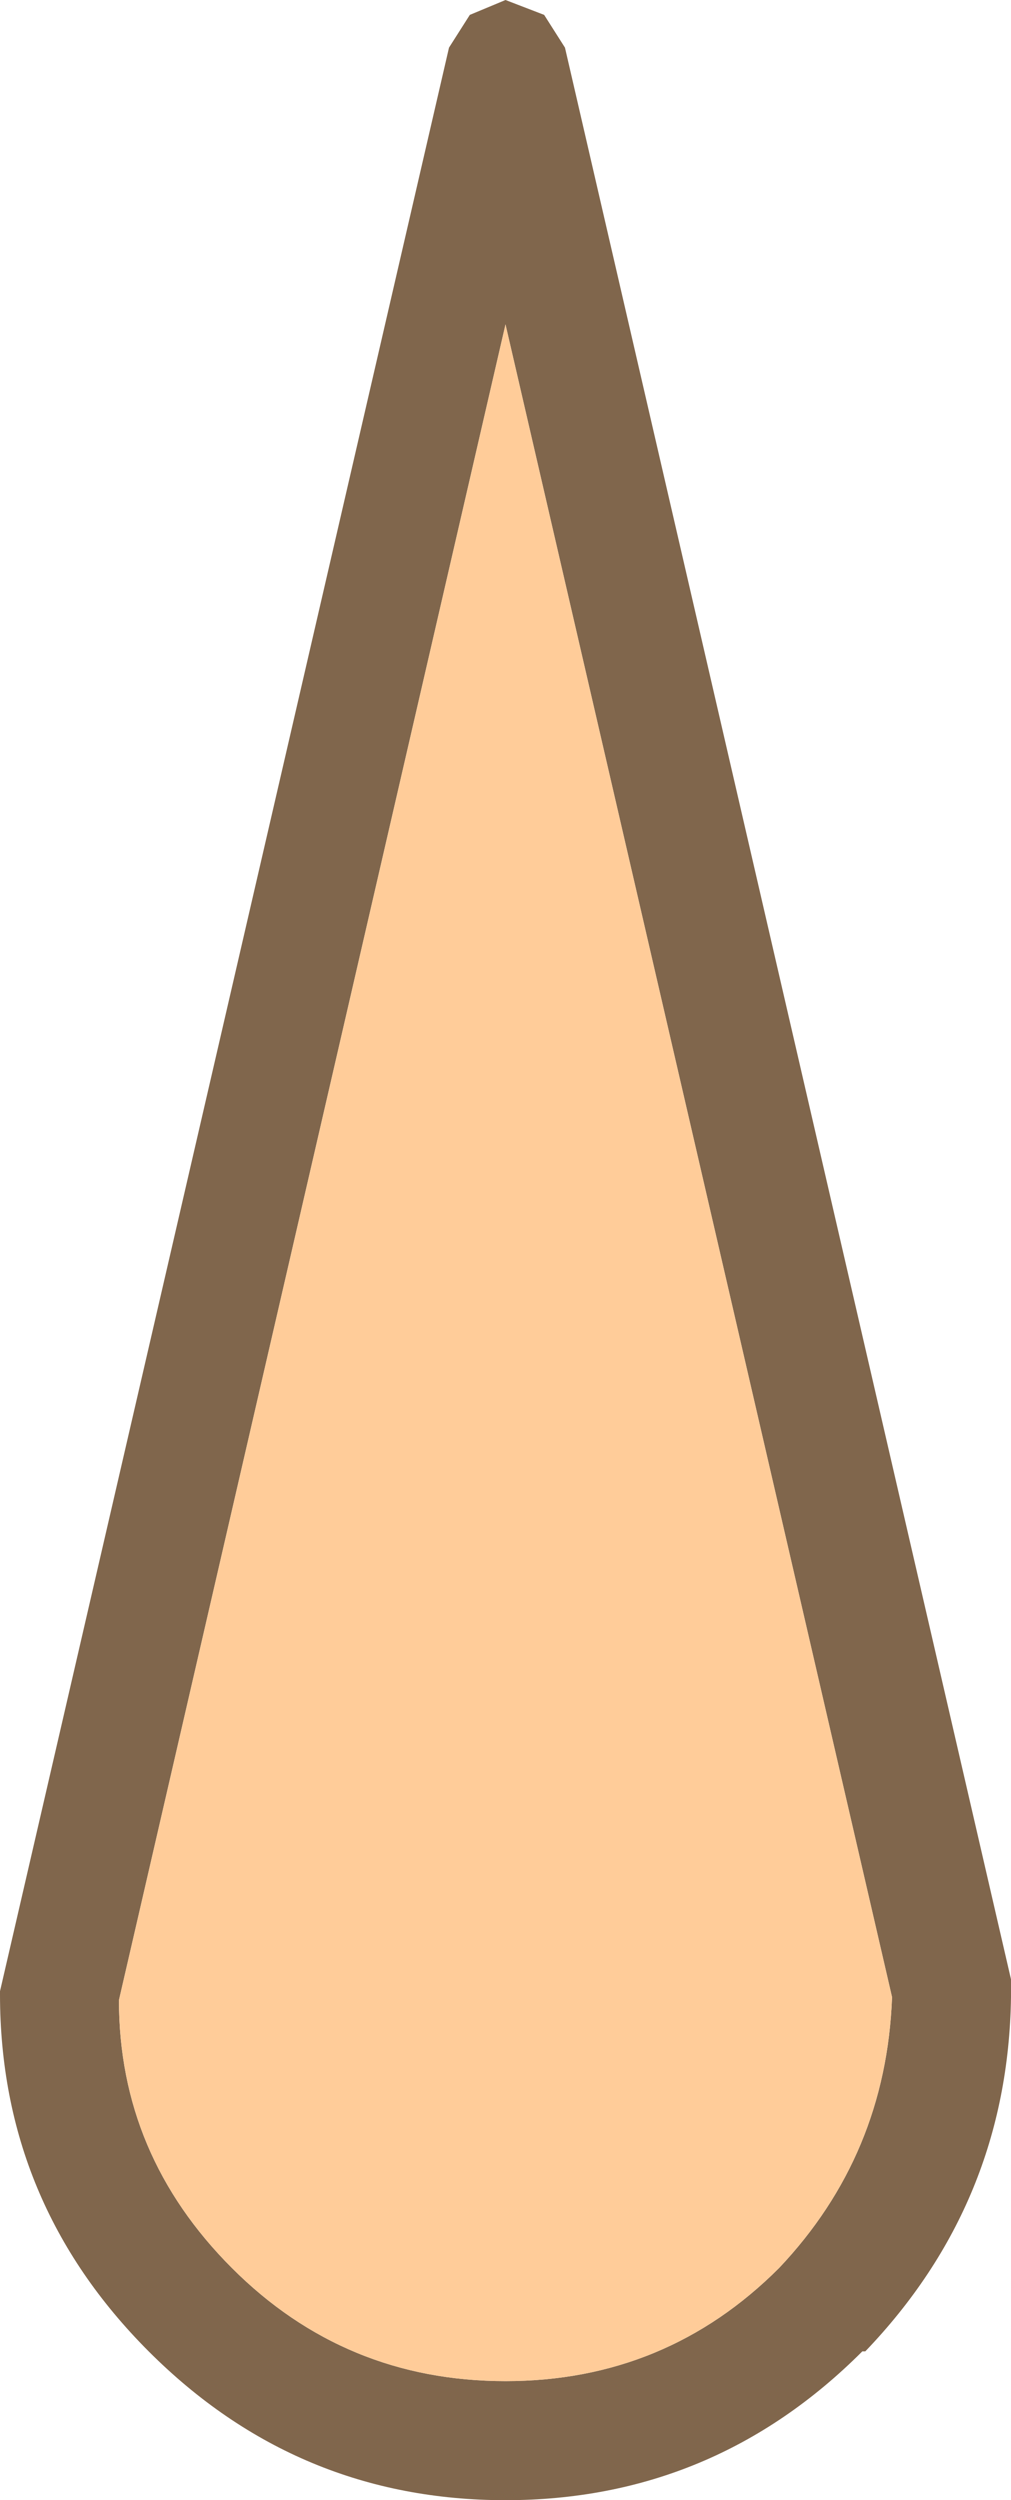 <?xml version="1.0" encoding="UTF-8" standalone="no"?>
<svg xmlns:xlink="http://www.w3.org/1999/xlink" height="42.0px" width="17.0px" xmlns="http://www.w3.org/2000/svg">
  <g transform="matrix(1.0, 0.0, 0.0, 1.0, 8.5, 1.0)">
    <path d="M0.0 -1.0 L0.65 -0.75 1.0 -0.2 8.5 32.25 8.5 32.55 Q8.45 36.0 6.05 38.5 L6.0 38.5 Q3.5 41.0 0.0 41.0 -3.5 41.0 -6.0 38.5 -8.5 36.0 -8.5 32.5 L-8.5 32.45 -0.95 -0.2 -0.6 -0.75 0.0 -1.0 M-6.5 32.6 Q-6.5 35.2 -4.6 37.1 -2.7 39.0 0.0 39.0 2.7 39.0 4.6 37.1 6.4 35.2 6.5 32.55 L0.0 4.45 -6.5 32.6" fill="#80664c" fill-rule="evenodd" stroke="none"/>
    <path d="M-6.5 32.6 L0.0 4.45 6.5 32.55 Q6.4 35.2 4.6 37.1 2.7 39.0 0.0 39.0 -2.7 39.0 -4.6 37.1 -6.5 35.2 -6.5 32.6" fill="#ffcc99" fill-rule="evenodd" stroke="none"/>
  </g>
</svg>
